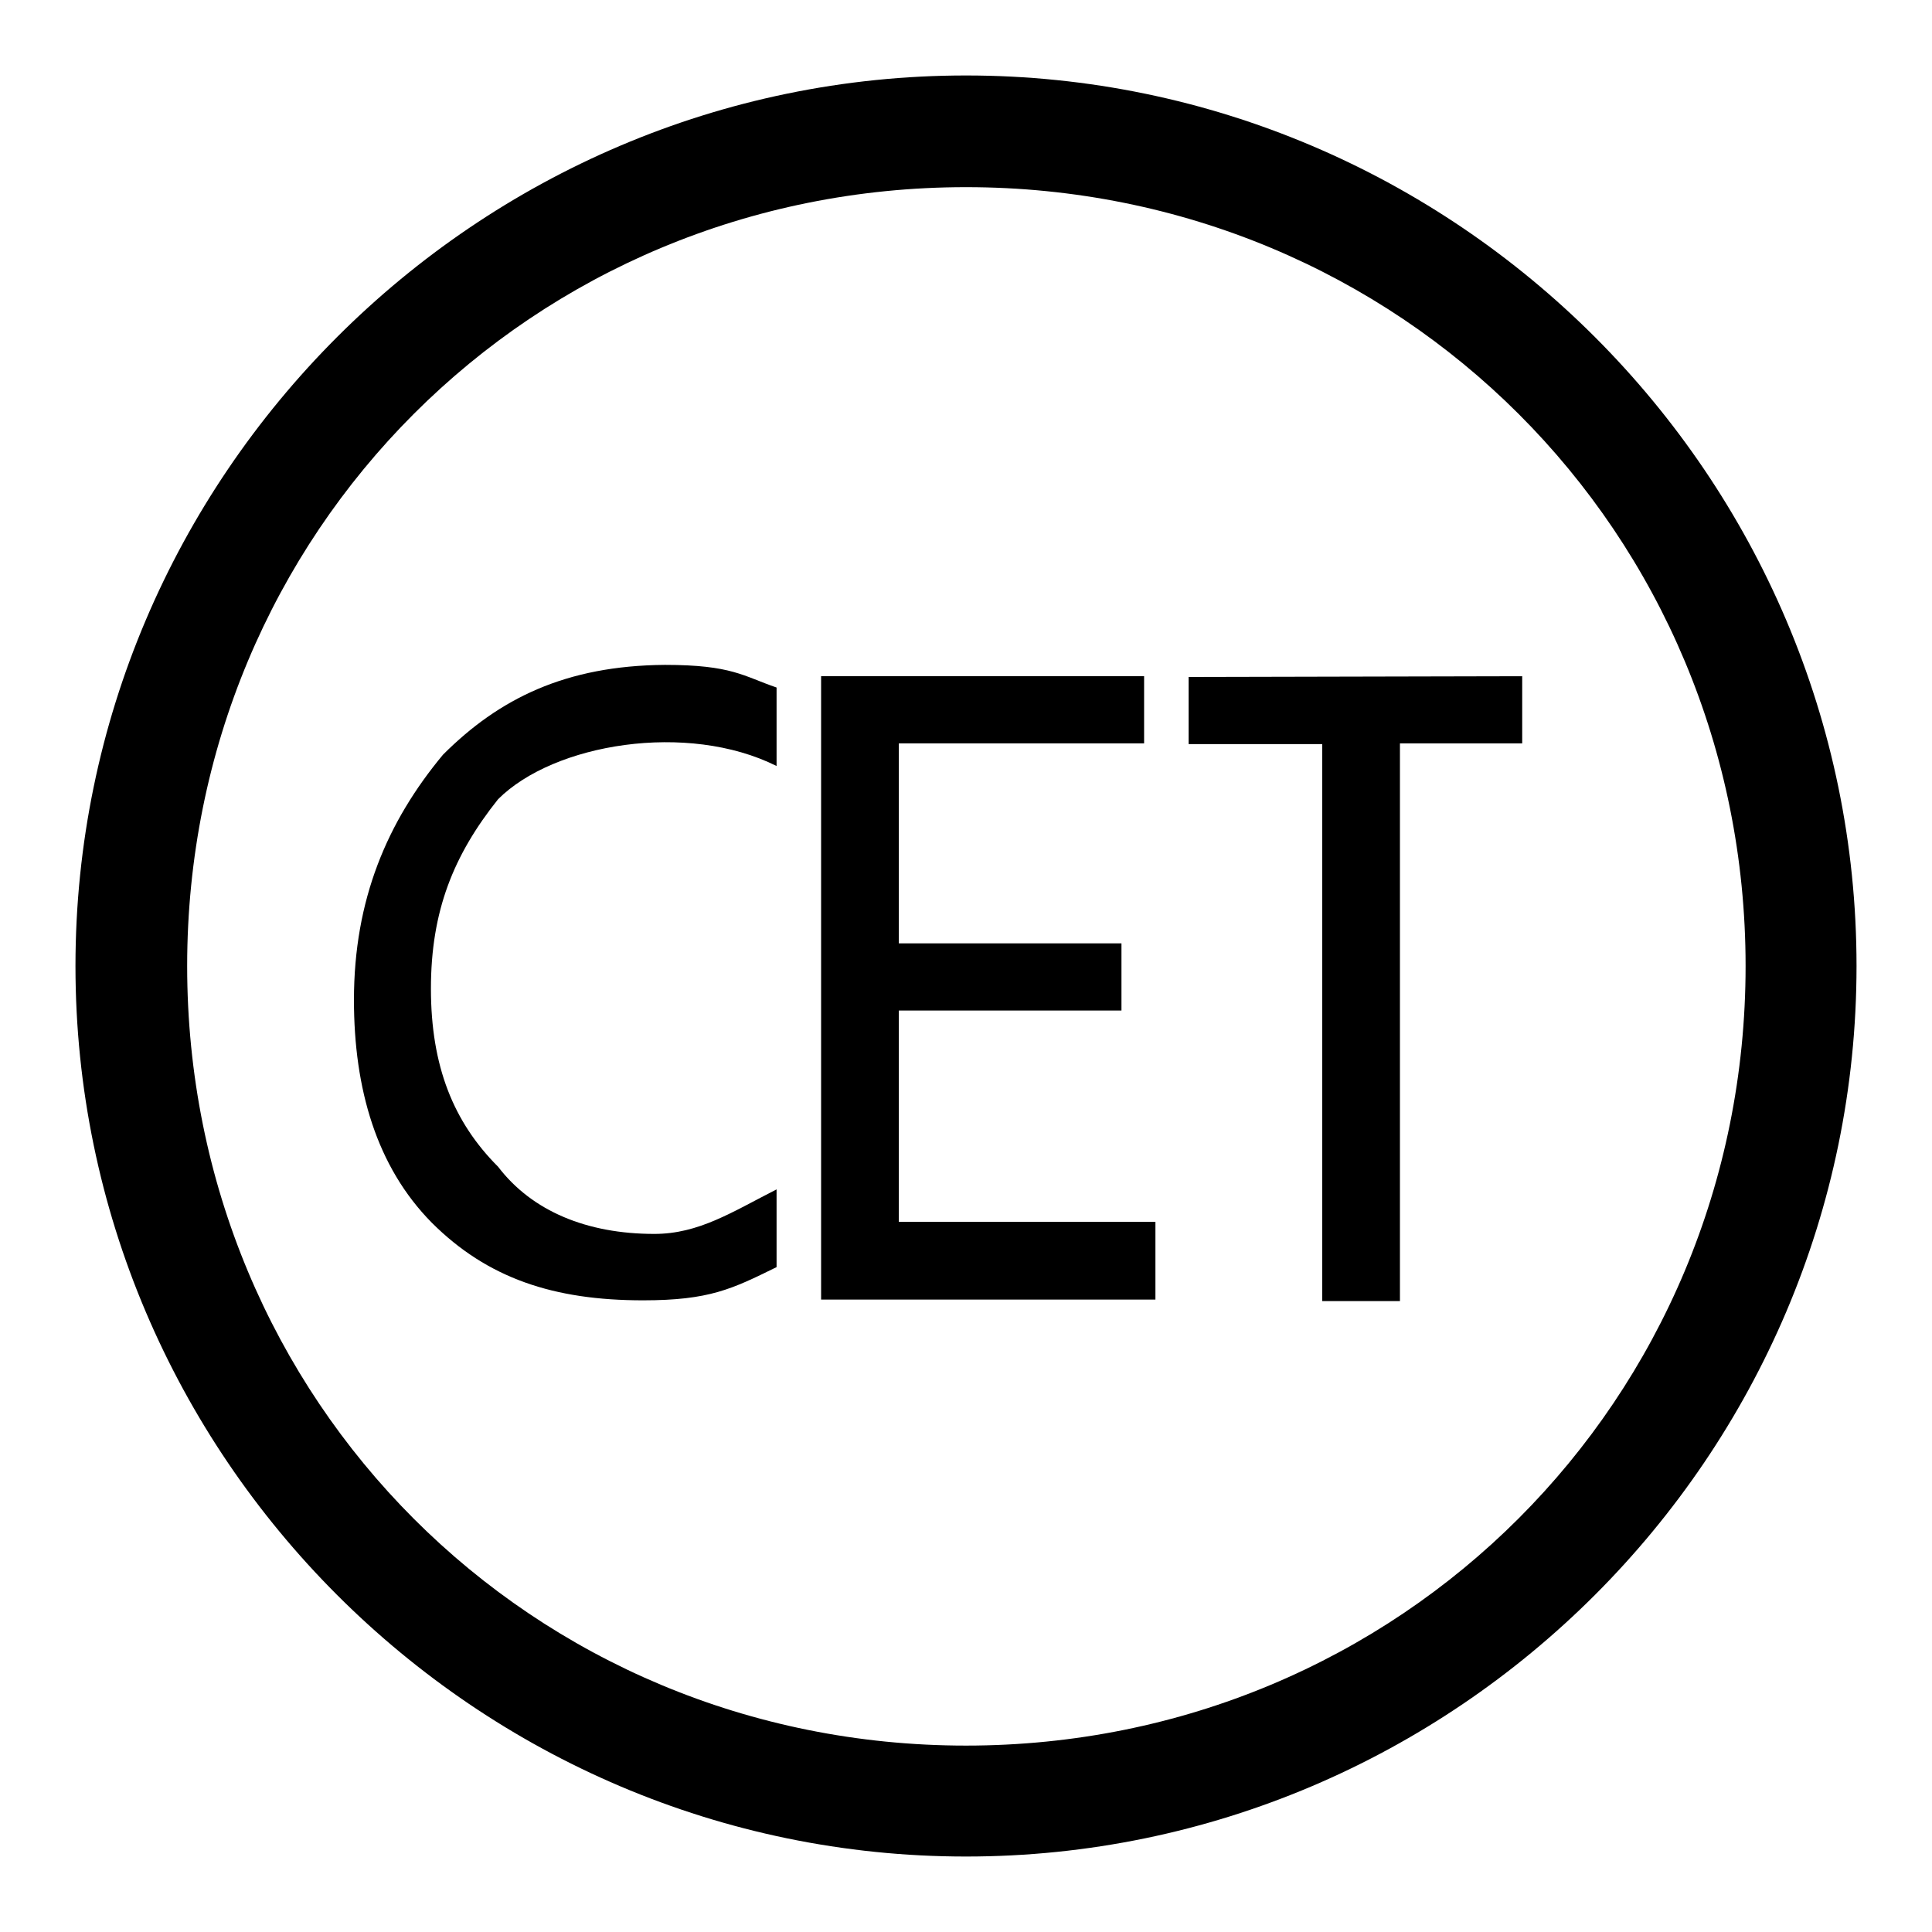 <?xml version="1.0" encoding="utf-8"?>
<!-- Svg Vector Icons : http://www.onlinewebfonts.com/icon -->
<!DOCTYPE svg PUBLIC "-//W3C//DTD SVG 1.1//EN" "http://www.w3.org/Graphics/SVG/1.1/DTD/svg11.dtd">
<svg version="1.1" xmlns="http://www.w3.org/2000/svg" xmlns:xlink="http://www.w3.org/1999/xlink" x="0px" y="0px" viewBox="0 0 256 256" enable-background="new 0 0 256 256" xml:space="preserve">
<g><g><path fill="#000000" d="M128,10C63.1,10,10,63.1,10,128s53.1,118,118,118s118-53.1,118-118S192.9,10,128,10z M128,231.3c-57.5,0-103.2-45.7-103.2-103.3C24.8,70.5,70.5,24.8,128,24.8c57.5,0,103.3,45.7,103.3,103.2C231.3,185.5,185.5,231.3,128,231.3z"/><path fill="#000000" d="M58.7,100c-7.4,8.9-11.8,19.2-11.8,32.5c0,11.8,3,22.1,10.3,29.5c7.4,7.4,16.2,10.3,28,10.3c8.8,0,11.8-1.5,17.7-4.4v-10.3c-5.9,3-10.3,5.9-16.2,5.9c-8.9,0-16.2-3-20.7-8.9c-5.9-5.9-8.9-13.3-8.9-23.6c0-10.3,3-17.7,8.9-25.1c7.4-7.4,25.1-10.3,36.9-4.4V91.1c-4.4-1.5-5.9-3-14.8-3C74.9,88.2,66.1,92.6,58.7,100z"/><path fill="#000000" d="M119.1,133.9h29.5V125h-29.5V98.5h32.5v-8.9h-42.8v82.6h44.3v-10.3h-34V133.9z"/><path fill="#000000" d="M157.5,89.7v8.9h17.7v73.8h10.3V98.5h16.2v-8.9L157.5,89.7L157.5,89.7z"/></g></g>
</svg>
